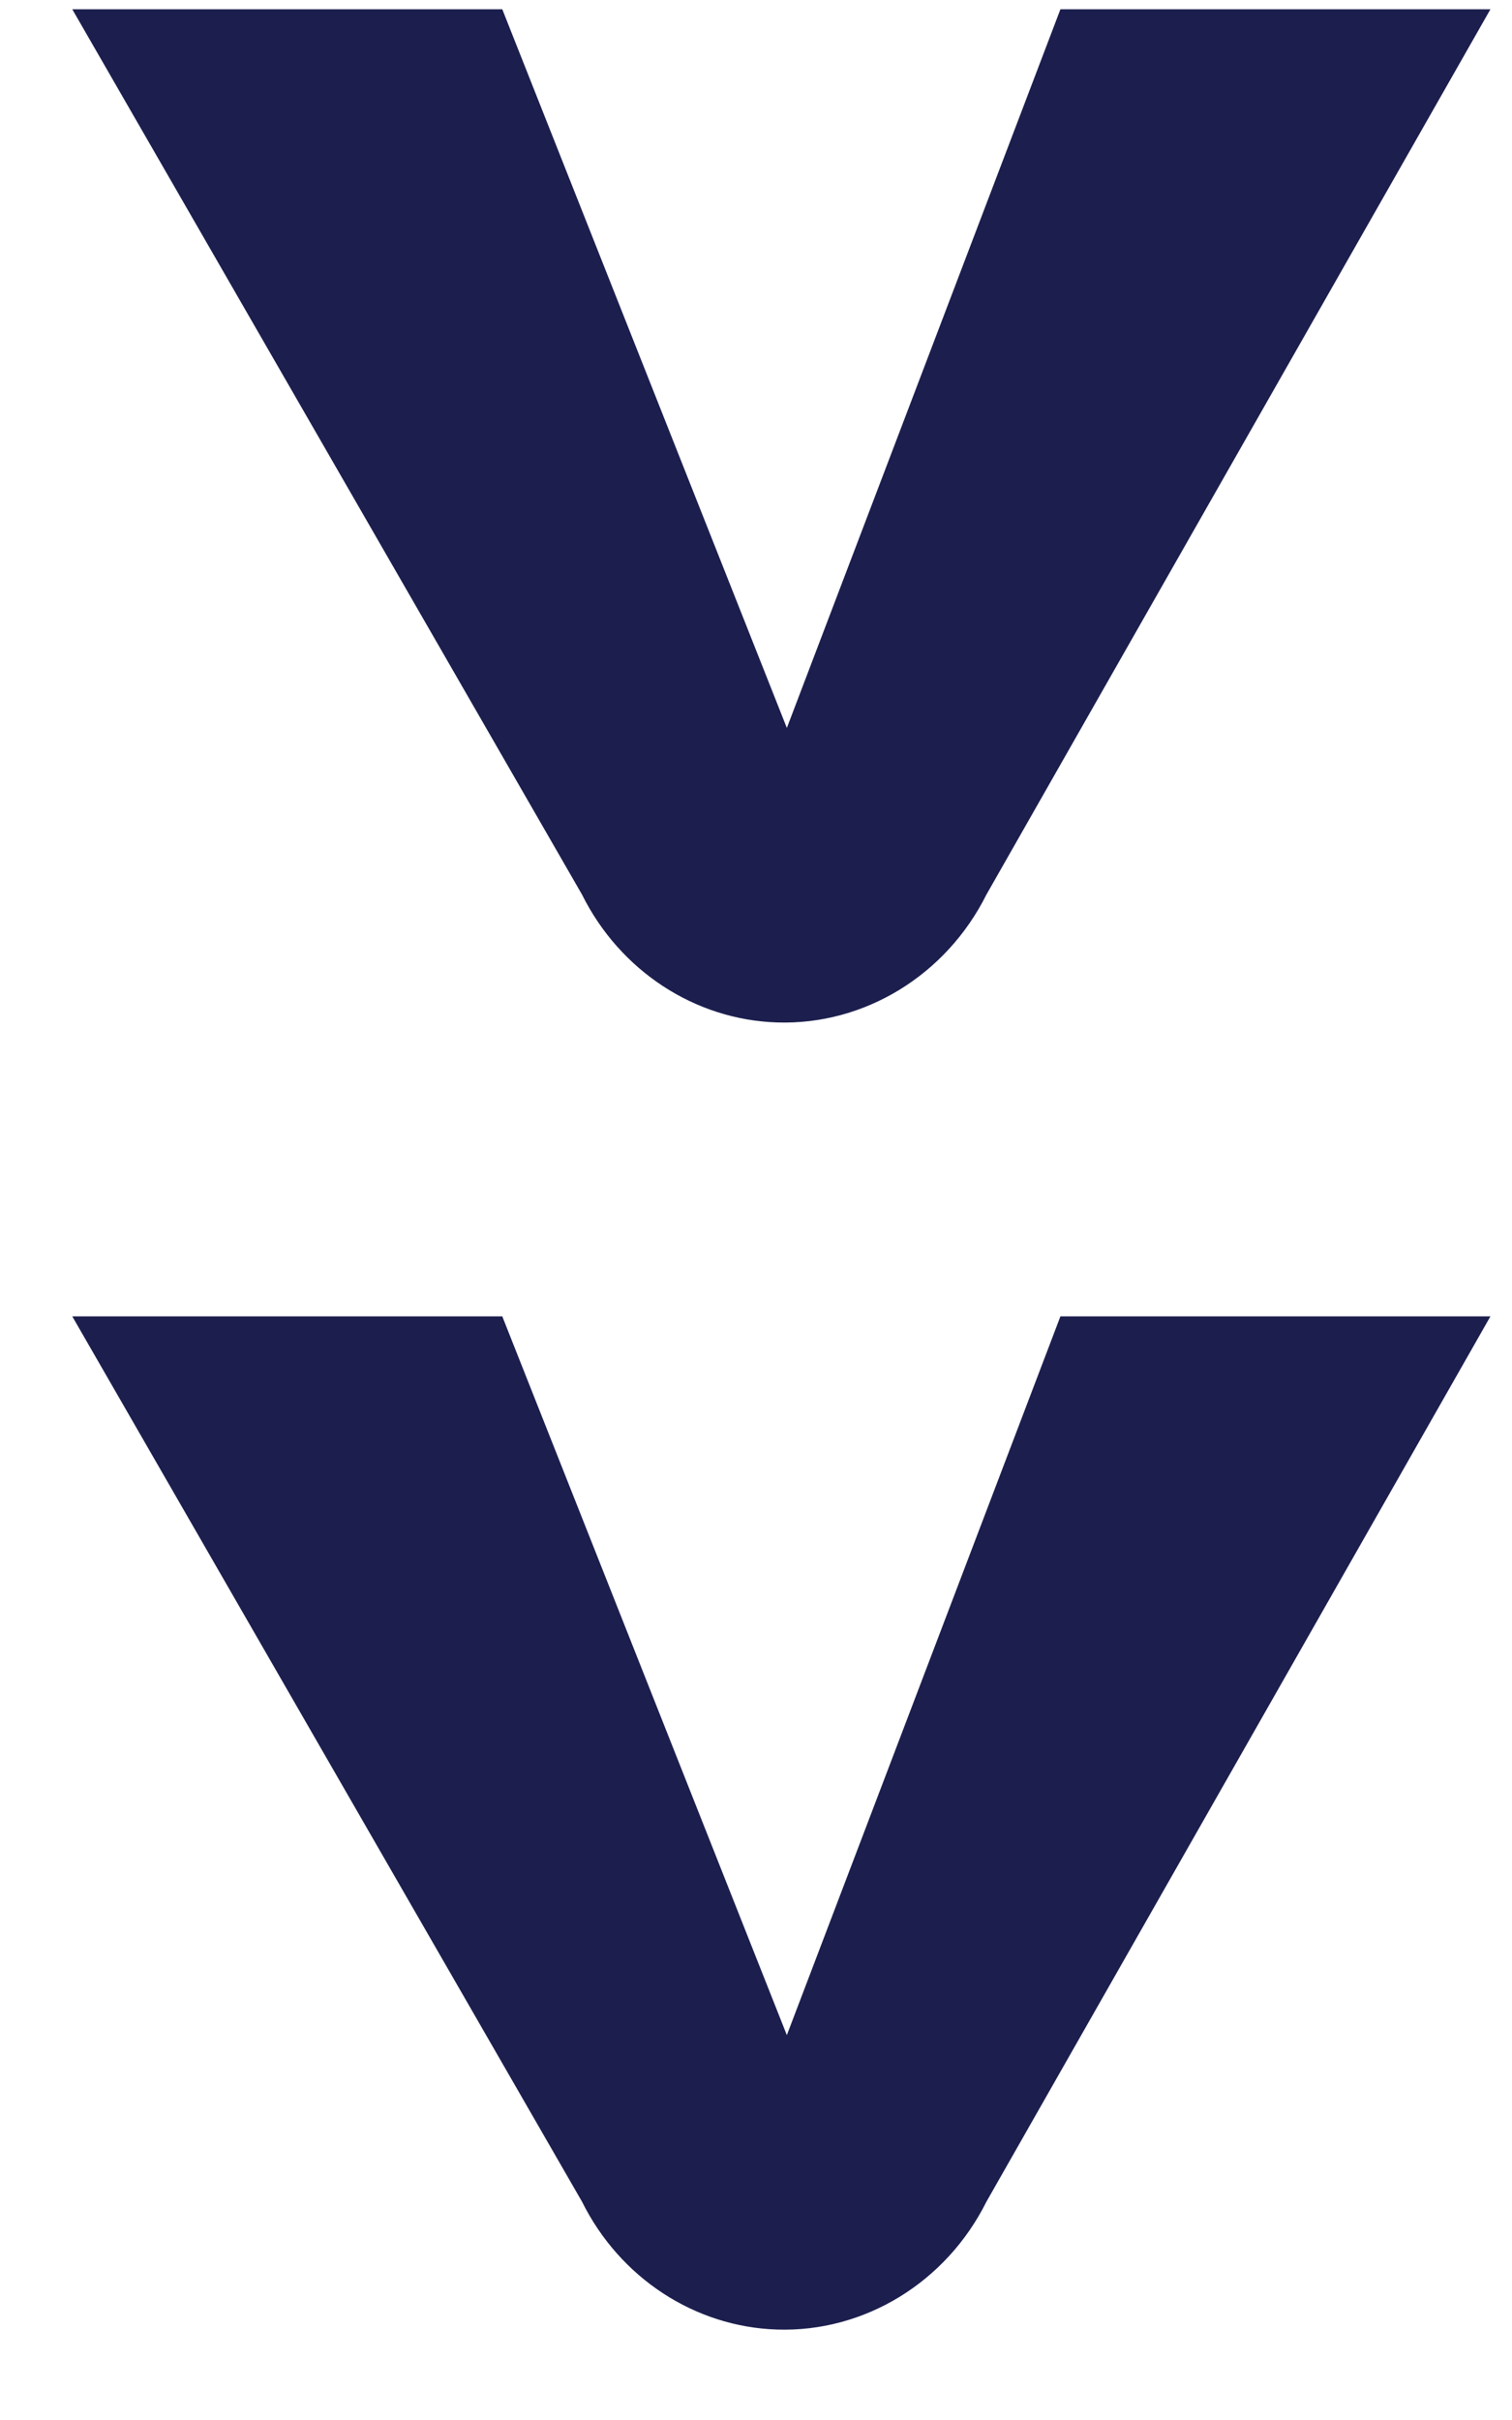 <svg width="15" height="24" viewBox="0 0 15 24" fill="none" xmlns="http://www.w3.org/2000/svg">
<path d="M0.717 13.055C2.403 15.982 4.088 18.909 5.774 21.835C6.149 22.59 6.892 23.077 7.71 23.103C8.575 23.131 9.386 22.636 9.786 21.835L14.786 13.055L10.52 13.055C9.615 15.431 8.711 17.807 7.806 20.183C6.865 17.807 5.924 15.431 4.983 13.055L0.717 13.055Z" fill="#1C1F4E"/>
<path d="M0.717 0.092C2.403 3.018 4.088 5.945 5.774 8.872C6.149 9.626 6.892 10.114 7.71 10.14C8.575 10.168 9.386 9.672 9.786 8.872L14.786 0.092L10.52 0.092C9.615 2.468 8.711 4.843 7.806 7.219C6.865 4.843 5.924 2.468 4.983 0.092L0.717 0.092Z" fill="#1C1F4E"/>
</svg>
